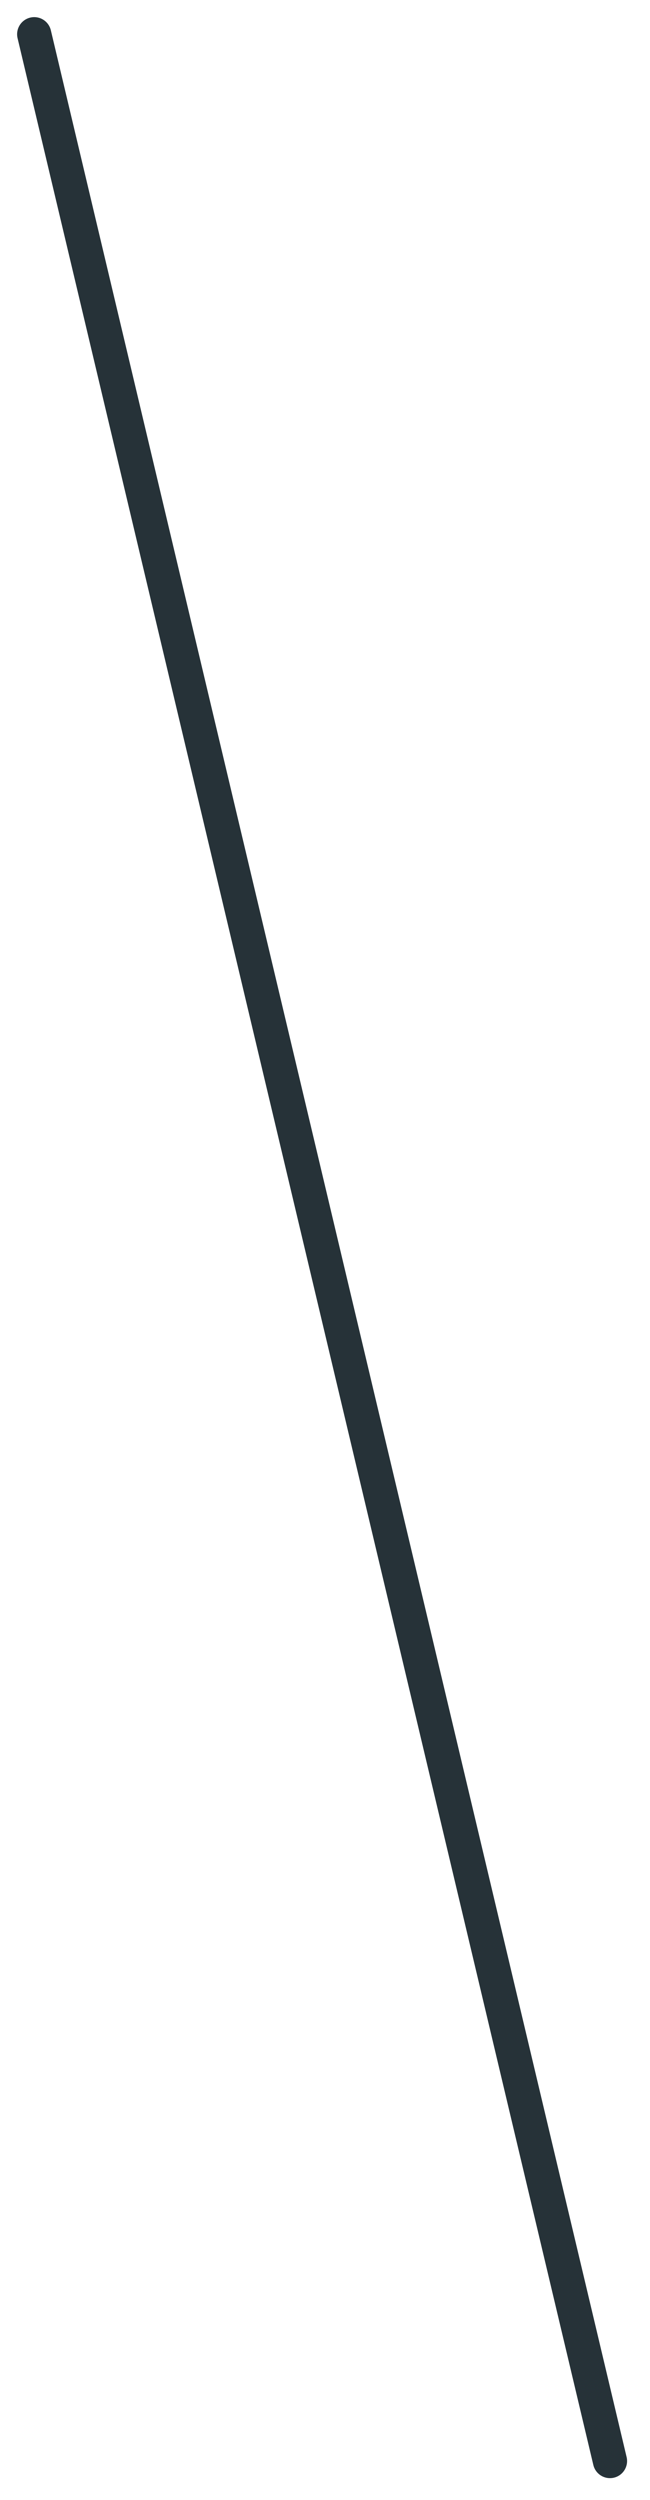 <?xml version="1.0" encoding="utf-8"?>
<svg xmlns="http://www.w3.org/2000/svg" fill="none" height="100%" overflow="visible" preserveAspectRatio="none" style="display: block;" viewBox="0 0 19 73" width="100%">
<path d="M1 1L17.83 71.86" id="Vector" stroke="#263238" stroke-linecap="round"/>
</svg>